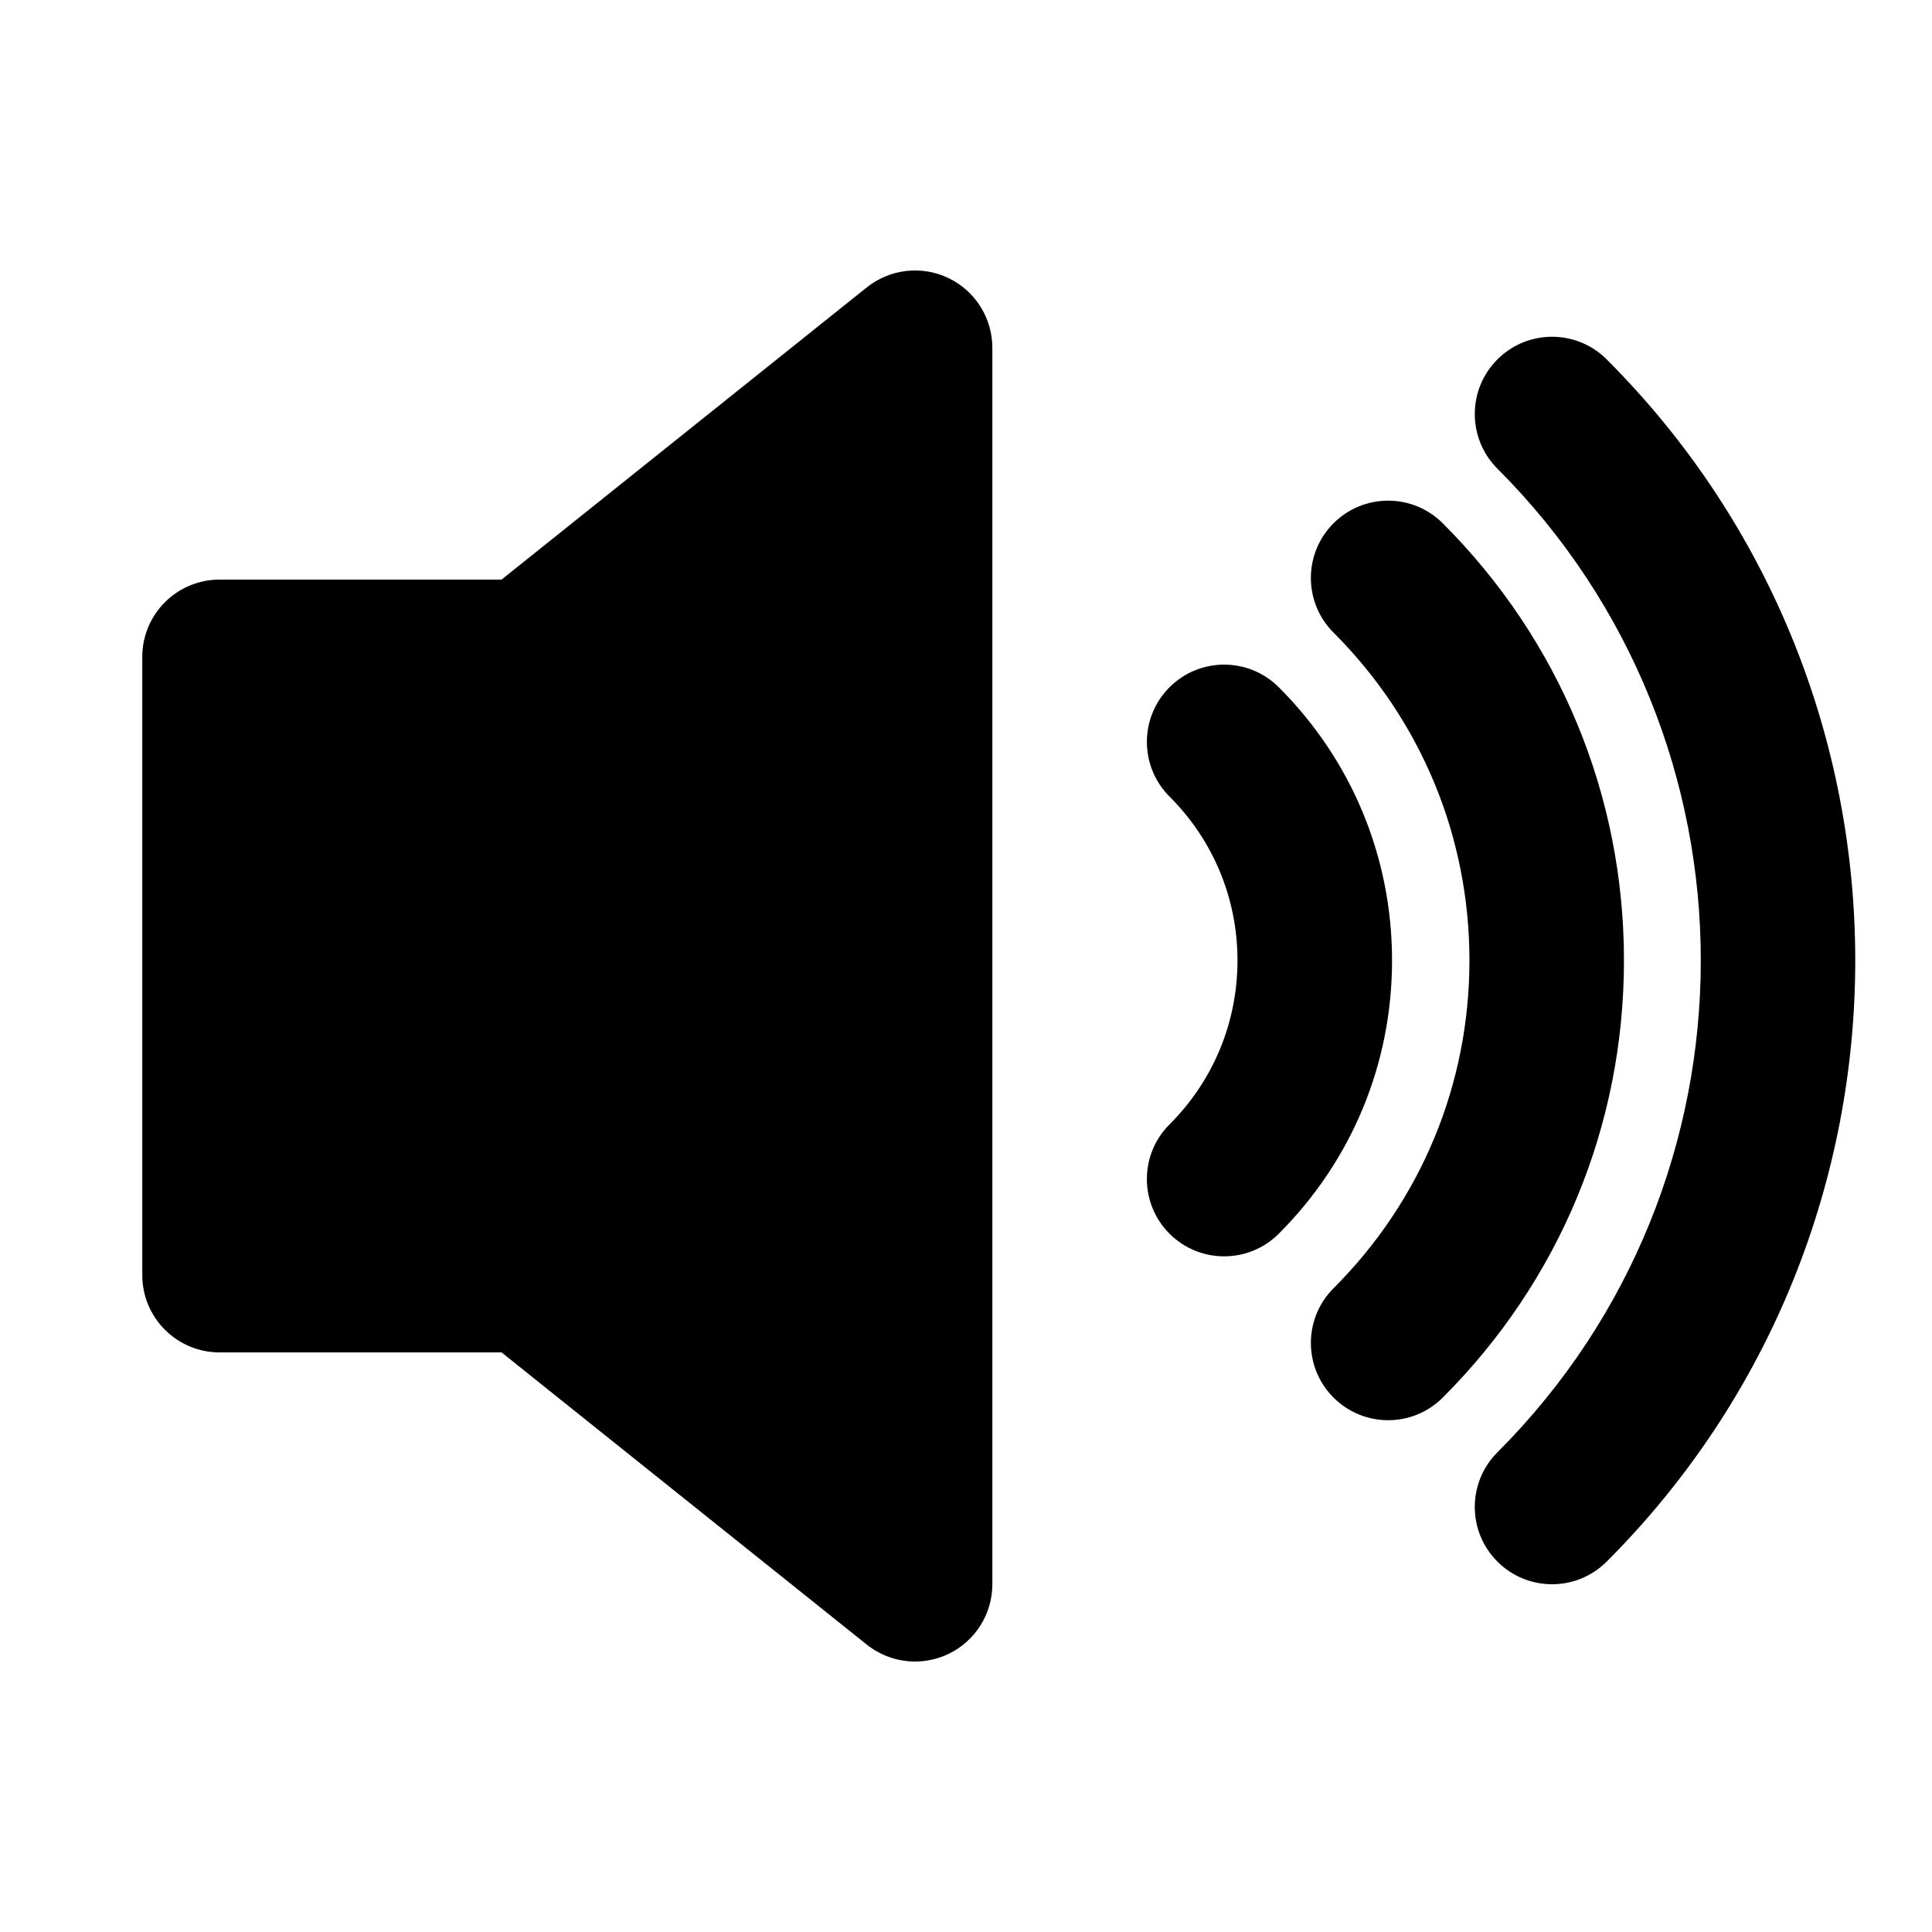 <?xml version="1.0" encoding="UTF-8" standalone="no"?>
<svg
   xmlns:ns="http://ns.adobe.com/SaveForWeb/1.0/"
   xmlns:dc="http://purl.org/dc/elements/1.1/"
   xmlns:cc="http://creativecommons.org/ns#"
   xmlns:rdf="http://www.w3.org/1999/02/22-rdf-syntax-ns#"
   xmlns:svg="http://www.w3.org/2000/svg"
   xmlns="http://www.w3.org/2000/svg"
   xmlns:sodipodi="http://sodipodi.sourceforge.net/DTD/sodipodi-0.dtd"
   xmlns:inkscape="http://www.inkscape.org/namespaces/inkscape"
   version="1.1"
   x="0px"
   y="0px"
   viewBox="0 0 50 50"
   enable-background="new 0 0 64 64"
   xml:space="preserve"
   id="svg20"
   sodipodi:docname="volume_high.svg"
   width="50"
   height="50"
   inkscape:version="1.0 (4035a4fb49, 2020-05-01)"><defs
     id="defs24" /><sodipodi:namedview
     inkscape:document-rotation="0"
     pagecolor="#ffffff"
     bordercolor="#666666"
     borderopacity="1"
     objecttolerance="10"
     gridtolerance="10"
     guidetolerance="10"
     inkscape:pageopacity="0"
     inkscape:pageshadow="2"
     inkscape:window-width="1791"
     inkscape:window-height="944"
     id="namedview22"
     showgrid="false"
     fit-margin-top="0"
     fit-margin-left="0"
     fit-margin-right="0"
     fit-margin-bottom="0"
     inkscape:zoom="8.9375"
     inkscape:cx="0.97637063"
     inkscape:cy="26.000272"
     inkscape:window-x="639"
     inkscape:window-y="318"
     inkscape:window-maximized="0"
     inkscape:current-layer="svg20" /><g
     id="g14"
     transform="translate(-5.971,-7)"><g
       id="g12"><path
         d="m 30.519,14.197 c -0.692,-0.333 -1.515,-0.239 -2.116,0.241 L 18.951,22 h -7.298 c -1.104,0 -2,0.896 -2,2 v 16 c 0,1.104 0.896,2 2,2 h 7.298 l 9.452,7.562 c 0.362,0.289 0.804,0.438 1.25,0.438 0.294,0 0.59,-0.065 0.866,-0.197 C 31.212,49.47 31.653,48.769 31.653,48 V 16 c -10e-4,-0.769 -0.442,-1.47 -1.134,-1.803 z"
         id="path4" /><path
         d="m 39.066,24.786 c -0.781,-0.78 -2.047,-0.781 -2.828,0 -0.781,0.781 -0.781,2.047 0,2.829 1.135,1.134 1.759,2.641 1.759,4.242 0,1.601 -0.624,3.108 -1.759,4.243 -0.781,0.781 -0.781,2.047 0,2.828 0.391,0.391 0.902,0.586 1.414,0.586 0.512,0 1.023,-0.195 1.414,-0.586 1.891,-1.89 2.931,-4.401 2.931,-7.071 0,-2.67 -1.04,-5.181 -2.931,-7.071 z"
         id="path6" /><path
         d="m 47.552,16.301 c -0.781,-0.781 -2.047,-0.781 -2.828,0 -0.781,0.781 -0.781,2.047 0,2.828 7.018,7.018 7.018,18.438 0,25.457 -0.781,0.781 -0.781,2.048 0,2.828 0.39,0.391 0.902,0.586 1.414,0.586 0.512,0 1.023,-0.195 1.414,-0.586 8.577,-8.579 8.577,-22.536 0,-31.113 z"
         id="path8" /><path
         d="m 43.31,20.543 c -0.781,-0.781 -2.047,-0.781 -2.828,0 -0.781,0.781 -0.781,2.047 0,2.828 2.269,2.269 3.518,5.282 3.518,8.485 0,3.204 -1.249,6.216 -3.518,8.485 -0.781,0.78 -0.781,2.047 0,2.828 0.391,0.391 0.902,0.586 1.414,0.586 0.512,0 1.023,-0.195 1.414,-0.586 3.024,-3.023 4.689,-7.041 4.689,-11.313 0,-4.271 -1.665,-8.289 -4.689,-11.313 z"
         id="path10" /></g></g></svg>
